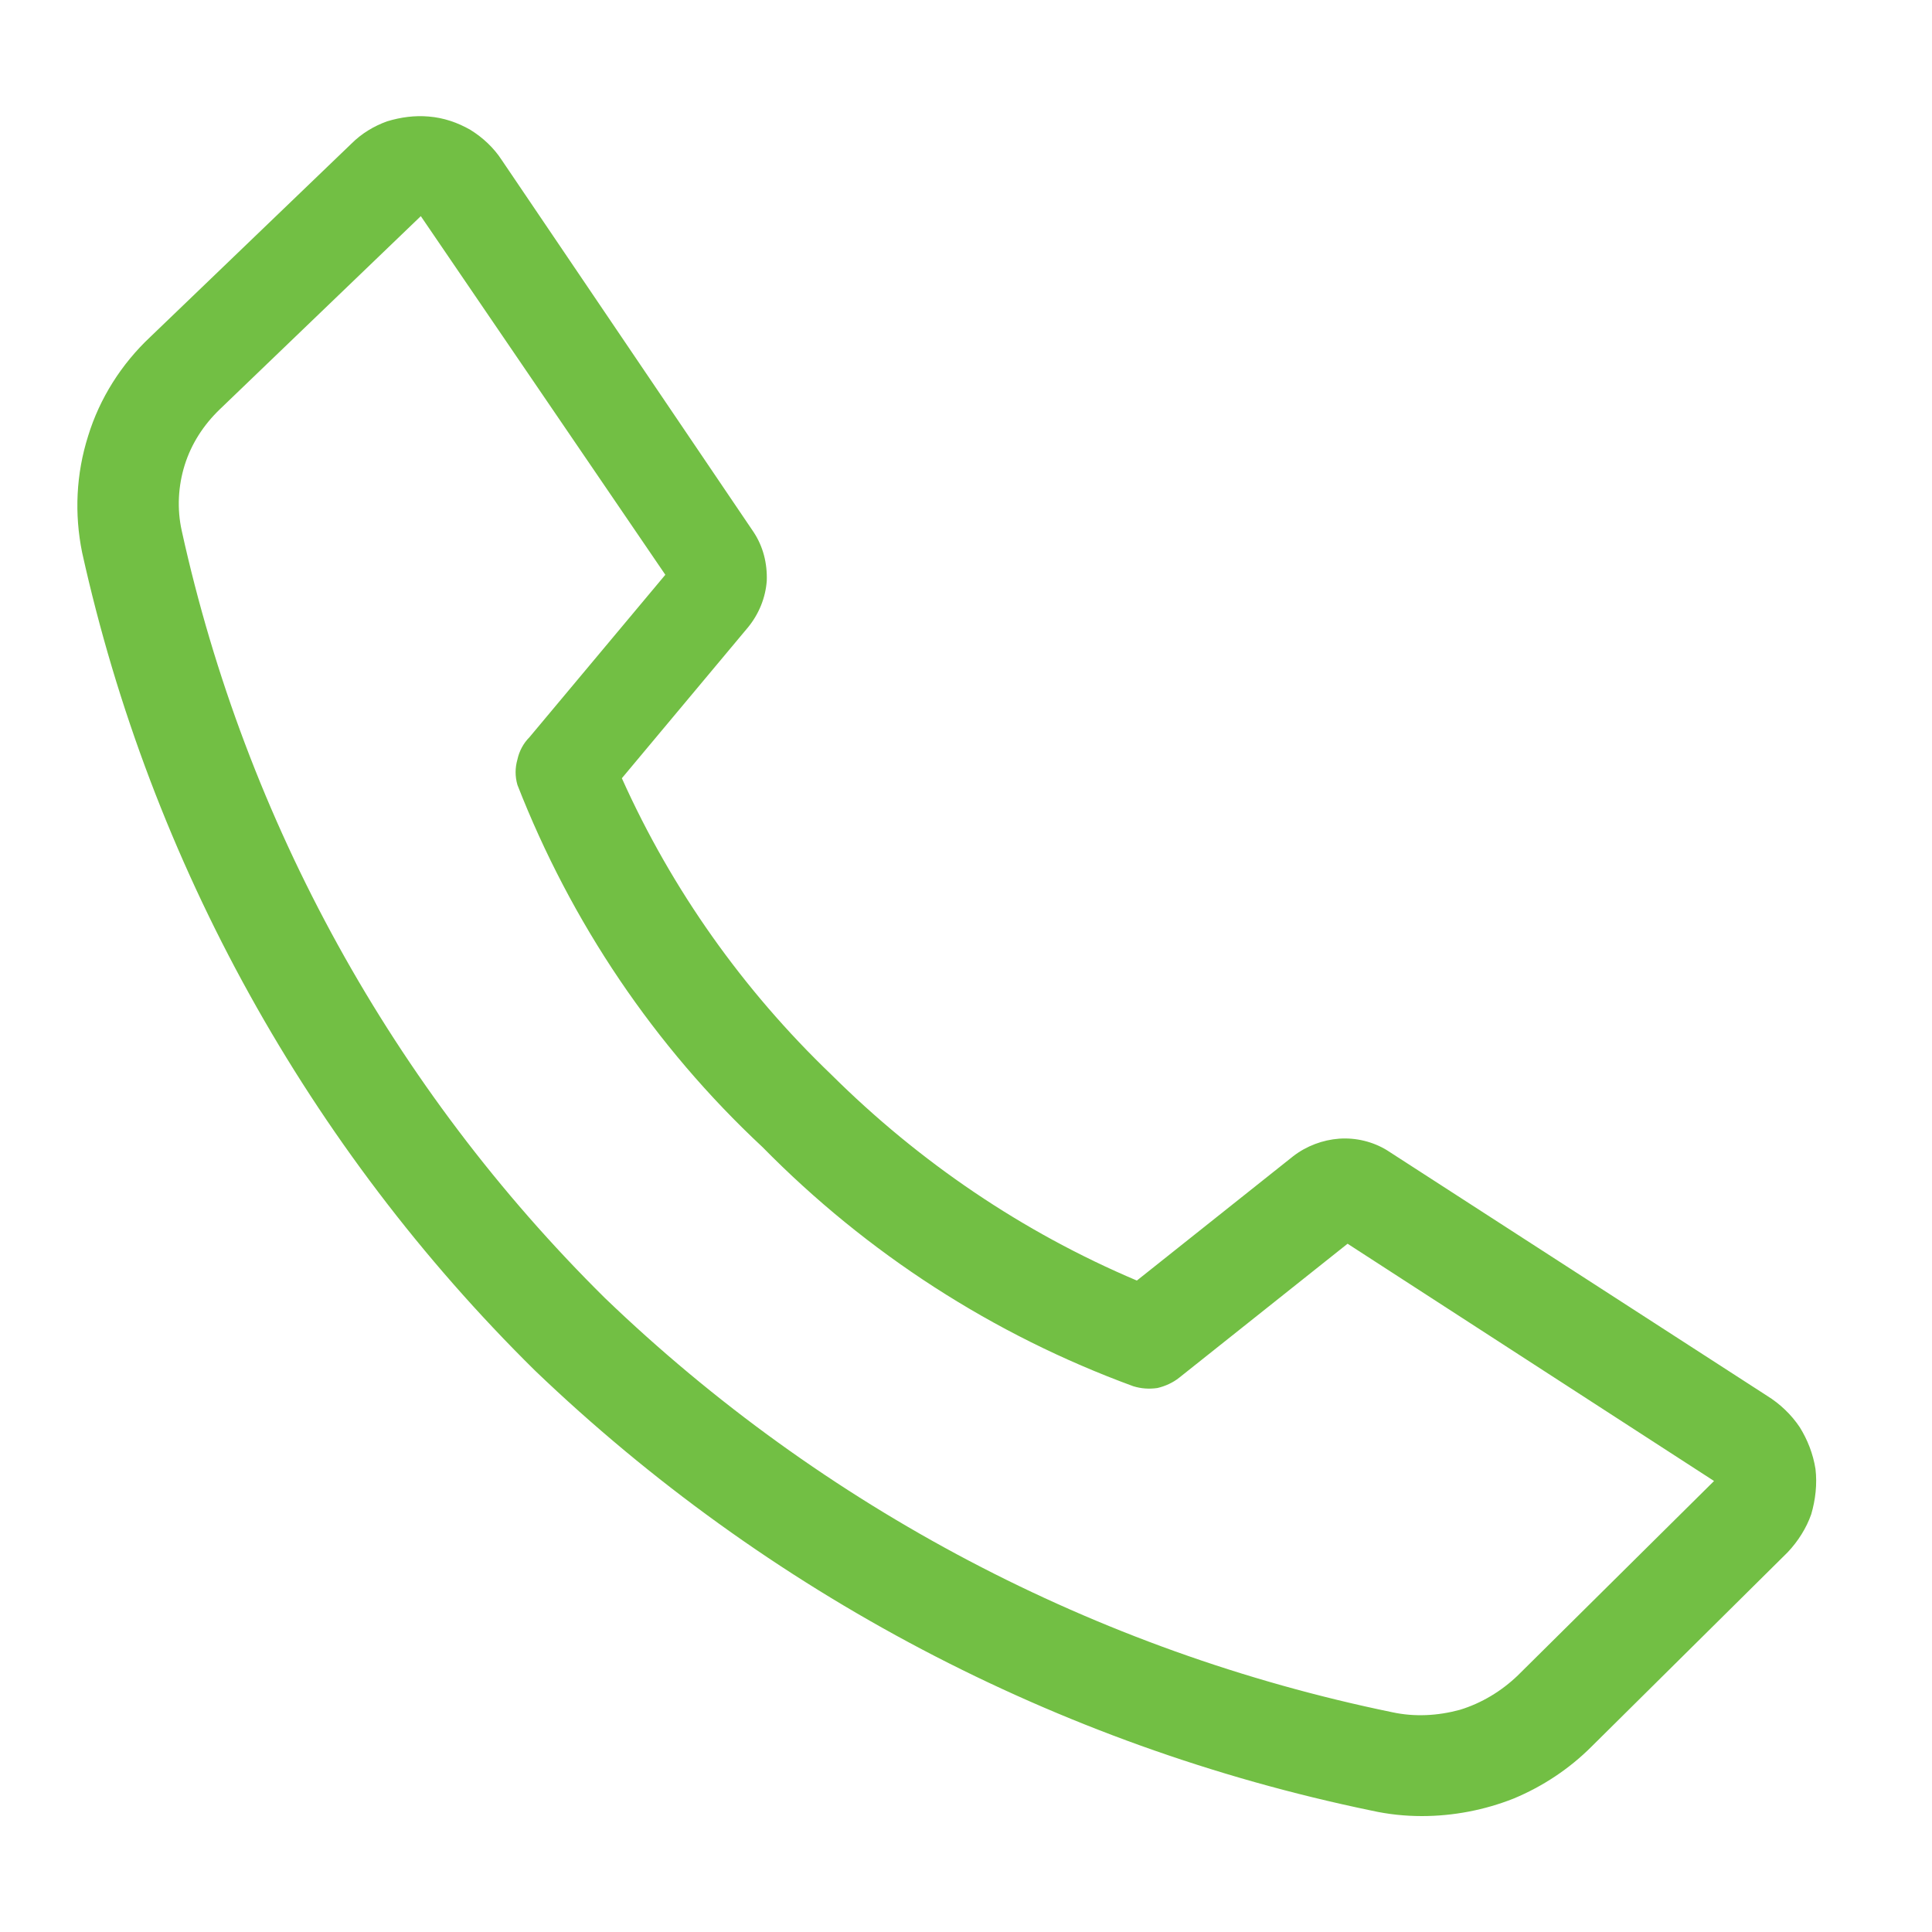 <?xml version="1.0"?>
<svg width="32" height="32" xmlns="http://www.w3.org/2000/svg" xmlns:svg="http://www.w3.org/2000/svg">
 <g class="layer">
  <title>Layer 1</title>
  <path d="m23.55,30.08c-0.28,0 -0.56,-0.03 -0.83,-0.09c-5.22,-1.08 -10.02,-3.61 -13.86,-7.29c-3.75,-3.7 -6.36,-8.4 -7.5,-13.55c-0.13,-0.64 -0.1,-1.3 0.1,-1.93c0.19,-0.62 0.55,-1.19 1.03,-1.64l3.33,-3.2c0.17,-0.17 0.37,-0.29 0.59,-0.37c0.23,-0.07 0.46,-0.1 0.69,-0.08c0.25,0.02 0.48,0.1 0.69,0.22c0.21,0.13 0.39,0.3 0.52,0.5l4.17,6.16c0.16,0.24 0.23,0.52 0.22,0.81c-0.02,0.28 -0.13,0.55 -0.31,0.77l-2.09,2.5c0.83,1.85 2.01,3.51 3.47,4.91c1.46,1.45 3.17,2.61 5.06,3.41l2.59,-2.06c0.22,-0.17 0.49,-0.27 0.76,-0.29c0.28,-0.02 0.56,0.05 0.79,0.19l6.3,4.07c0.21,0.13 0.4,0.31 0.54,0.52c0.13,0.21 0.22,0.44 0.26,0.69c0.03,0.25 0,0.51 -0.07,0.75c-0.08,0.23 -0.22,0.45 -0.39,0.63l-3.25,3.22c-0.37,0.37 -0.81,0.66 -1.29,0.86c-0.48,0.19 -1,0.29 -1.52,0.29zm-16.58,-26.5l-3.33,3.2c-0.27,0.26 -0.47,0.57 -0.58,0.92c-0.11,0.35 -0.13,0.73 -0.05,1.09c1.06,4.82 3.5,9.24 7.01,12.71c3.61,3.47 8.13,5.85 13.04,6.86c0.37,0.08 0.75,0.06 1.12,-0.04c0.36,-0.11 0.69,-0.31 0.96,-0.57l3.25,-3.22l-6.07,-3.93l-2.79,2.22c-0.1,0.08 -0.23,0.14 -0.36,0.17c-0.14,0.02 -0.27,0.01 -0.4,-0.03c-2.32,-0.85 -4.41,-2.2 -6.14,-3.96c-1.79,-1.67 -3.17,-3.72 -4.06,-6c-0.04,-0.14 -0.04,-0.28 0,-0.42c0.03,-0.14 0.1,-0.27 0.2,-0.37l2.25,-2.69l-4.05,-5.94z" fill="#72bf44" id="svg_1"/>
 </g>
</svg>